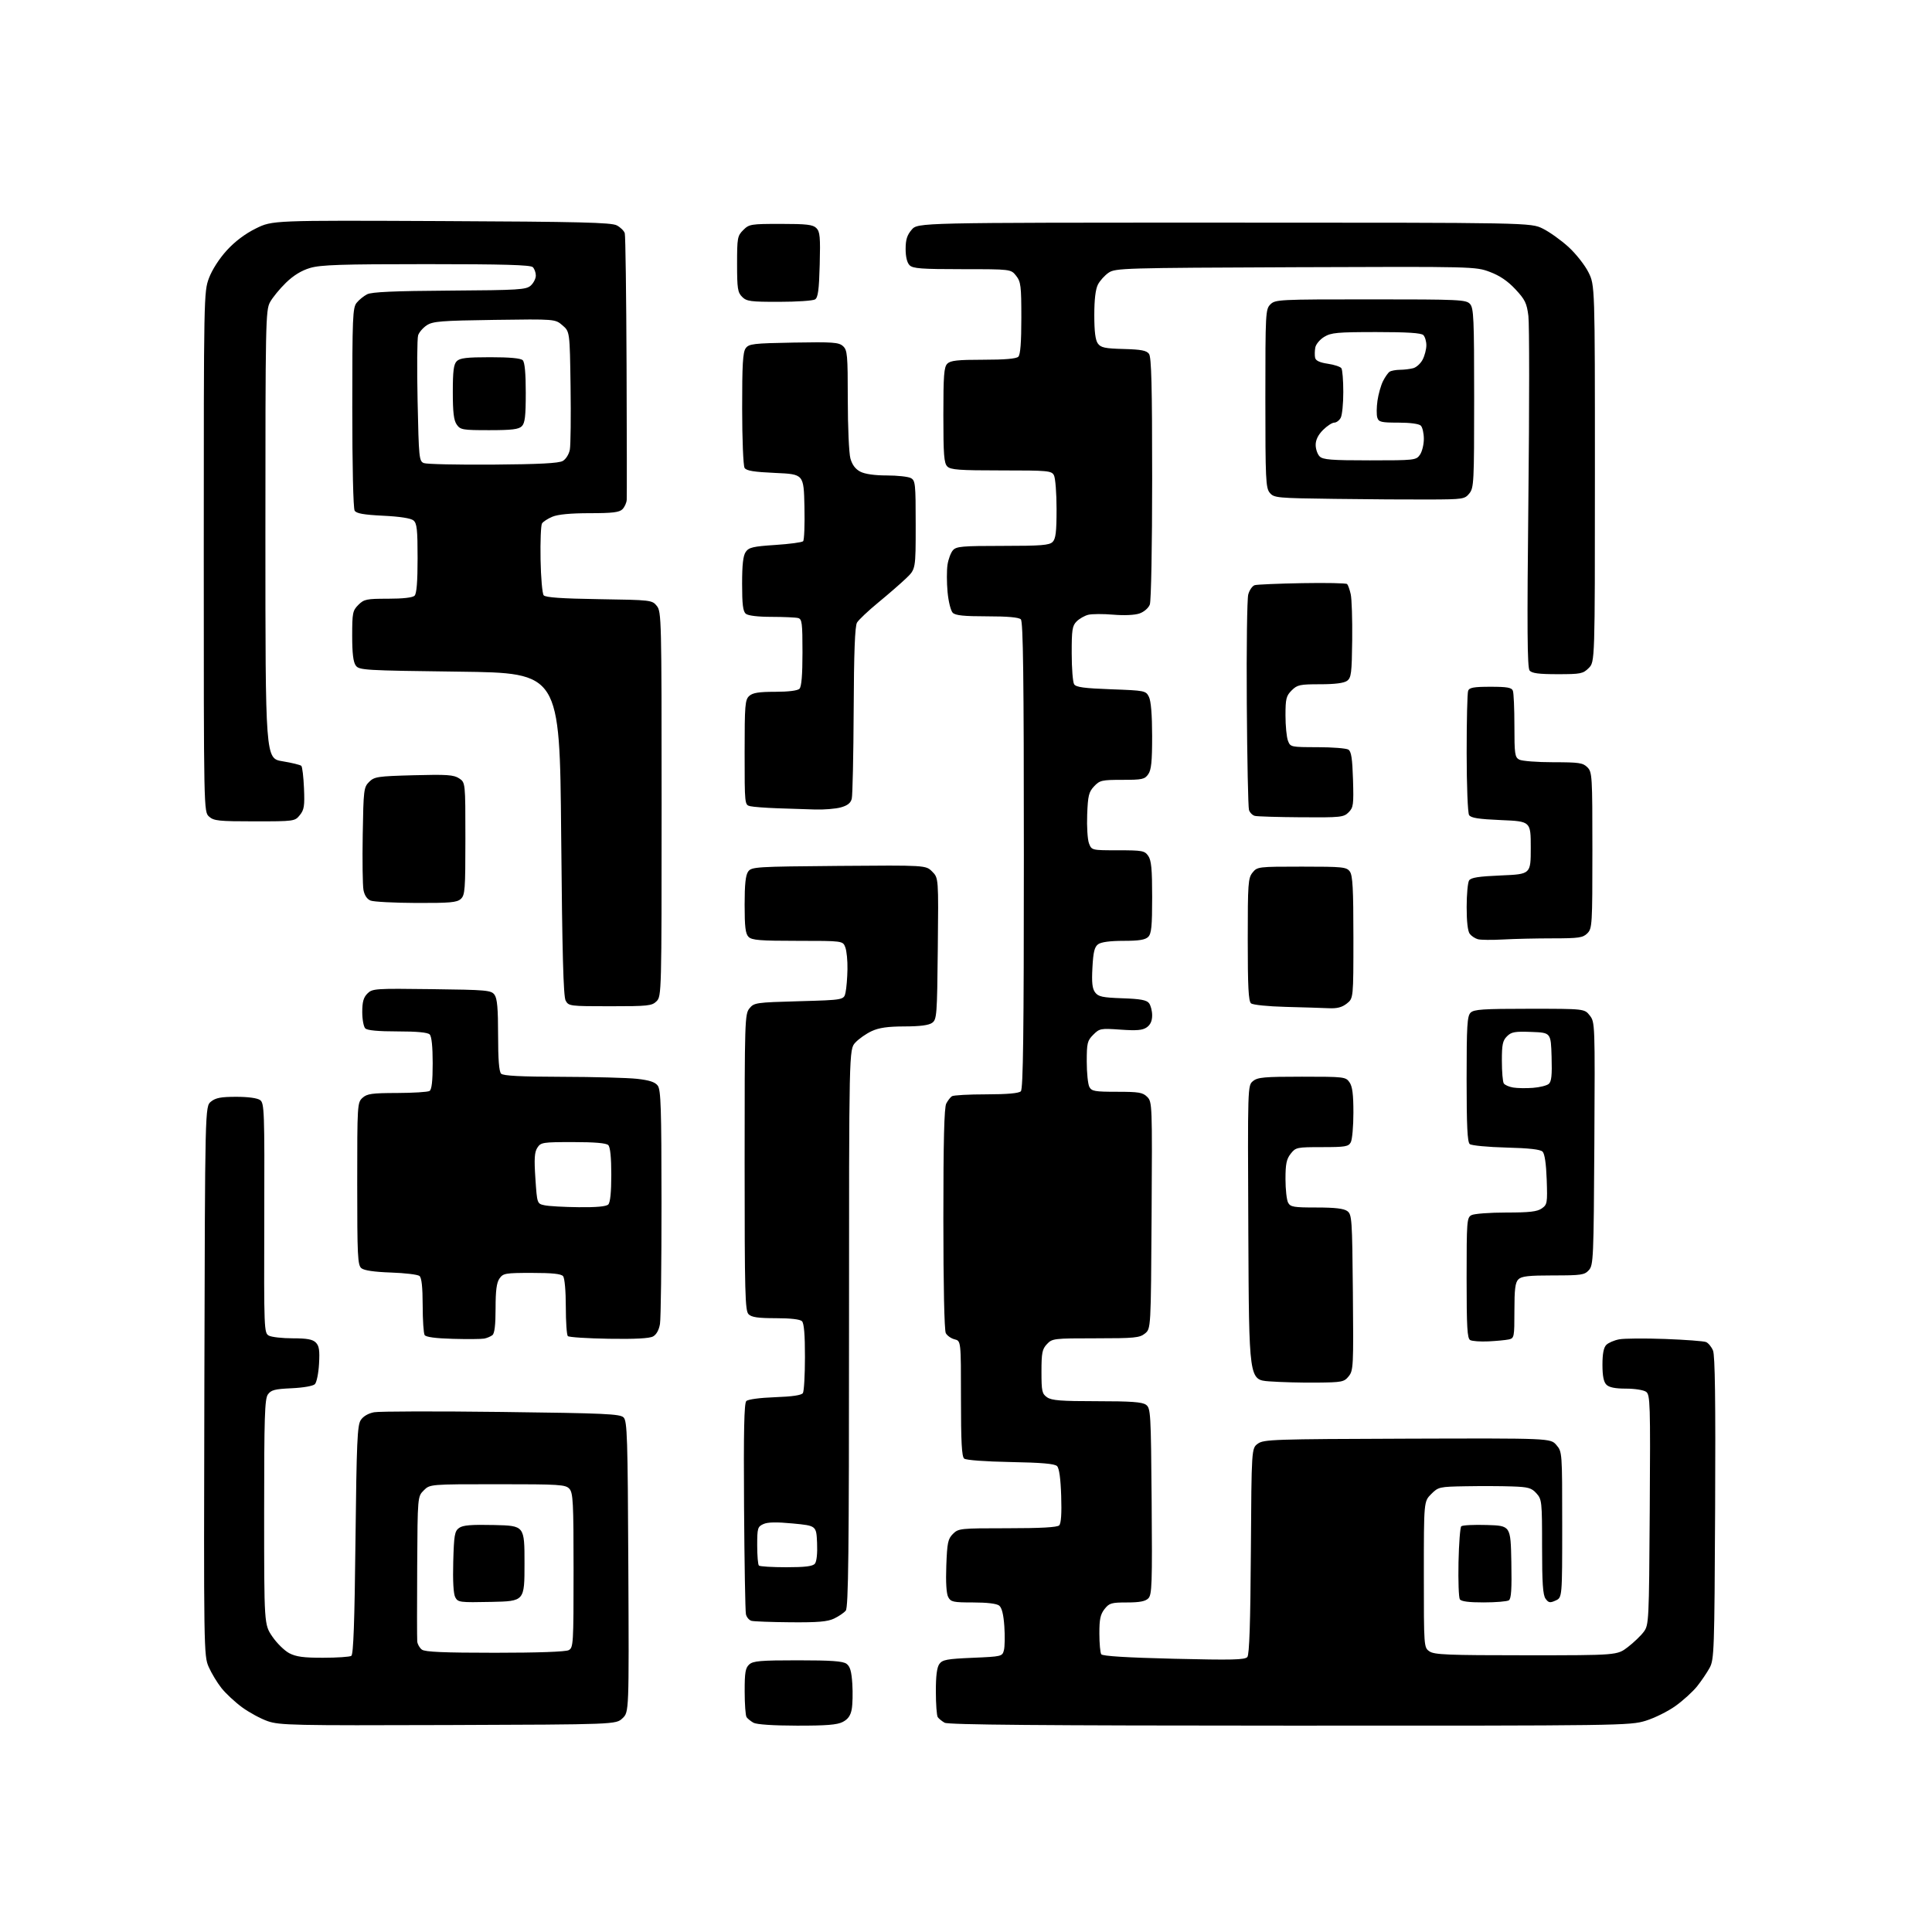 <?xml version="1.0" encoding="UTF-8" standalone="no"?>
<svg 
  version="1.1" 
  xmlns="http://www.w3.org/2000/svg" 
  xmlns:xlink="http://www.w3.org/1999/xlink" 
  xmlns:svg="http://www.w3.org/2000/svg"
  xmlns:rdf="http://www.w3.org/1999/02/22-rdf-syntax-ns#"
  xmlns:cc="http://creativecommons.org/ns#"
  xmlns:dc="http://purl.org/dc/elements/1.1/"
  viewBox="0 0 768 768"
  width="768"
  height="768"
>
<style>svg {background-color: white; }</style>"
<path stroke="none" fill="black" fill-rule="evenodd" d="M178.17,685.73C116.67,685.94 111.11,685.82 106.42,684.19C103.63,683.22 99.04,680.73 96.21,678.66C93.39,676.58 89.70,673.15 88.02,671.02C86.34,668.90 84.06,665.13 82.97,662.66C81.01,658.24 80.98,656.13 81.24,548.99C81.50,439.82 81.50,439.82 83.86,437.91C85.73,436.40 87.83,436.00 93.92,436.00C98.67,436.00 102.30,436.50 103.40,437.30C105.07,438.52 105.18,441.52 105.05,484.25C104.92,528.74 104.97,529.91 106.89,530.94C107.98,531.52 112.24,532.00 116.36,532.00C122.04,532.00 124.26,532.41 125.53,533.67C126.86,535.00 127.13,536.76 126.82,542.16C126.61,545.90 125.87,549.53 125.17,550.23C124.44,550.96 120.56,551.64 115.94,551.85C109.19,552.16 107.74,552.54 106.48,554.33C105.23,556.12 105.00,563.27 105.00,601.11C105.00,645.77 105.00,645.77 108.25,650.55C110.04,653.18 113.07,656.16 114.98,657.17C117.70,658.59 120.68,659.00 128.48,658.98C133.99,658.98 139.02,658.64 139.65,658.23C140.49,657.70 140.95,644.86 141.31,612.21C141.75,573.16 142.04,566.59 143.40,564.51C144.39,563.00 146.39,561.83 148.72,561.39C150.78,561.01 173.57,560.95 199.37,561.27C240.64,561.78 246.48,562.05 247.89,563.46C249.33,564.90 249.53,571.32 249.77,622.84C250.05,680.61 250.05,680.61 247.44,683.05C244.84,685.50 244.84,685.50 178.17,685.73zM316.80,685.97C307.29,685.95 300.74,685.51 299.50,684.81C298.40,684.18 297.17,683.18 296.77,682.59C296.36,681.99 296.02,677.41 296.02,672.40C296.00,664.85 296.31,663.03 297.83,661.65C299.38,660.25 302.28,660.00 317.14,660.00C330.42,660.00 335.07,660.33 336.50,661.38C337.93,662.42 338.49,664.37 338.81,669.36C339.04,672.99 338.93,677.54 338.57,679.48C338.10,681.99 337.08,683.43 335.00,684.50C332.78,685.65 328.50,685.99 316.80,685.97zM512.64,685.97C413.79,685.95 376.96,685.63 375.50,684.81C374.40,684.18 373.17,683.18 372.77,682.59C372.36,681.99 372.02,677.42 372.02,672.44C372.00,666.18 372.44,662.78 373.42,661.44C374.64,659.77 376.45,659.43 386.63,659.00C398.18,658.51 398.43,658.45 399.07,656.00C399.43,654.62 399.50,650.35 399.24,646.50C398.92,641.78 398.25,639.09 397.19,638.25C396.20,637.46 392.36,637.00 386.84,637.00C378.91,637.00 377.96,636.80 376.93,634.86C376.20,633.51 375.92,628.95 376.17,622.37C376.51,613.23 376.82,611.74 378.81,609.75C381.00,607.57 381.68,607.50 400.48,607.50C413.72,607.50 420.26,607.14 421.04,606.36C421.81,605.59 422.07,601.68 421.84,594.65C421.62,587.75 421.05,583.65 420.20,582.80C419.27,581.86 414.11,581.41 401.72,581.18C391.64,580.99 384.01,580.43 383.27,579.81C382.31,579.01 382.00,573.15 382.00,555.90C382.00,533.04 382.00,533.04 379.47,532.40C378.08,532.06 376.51,530.95 375.97,529.95C375.38,528.85 375.00,510.89 375.00,484.50C375.00,453.56 375.33,440.23 376.15,438.68C376.78,437.48 377.79,436.17 378.40,435.77C379.00,435.36 385.15,435.02 392.05,435.02C400.46,435.01 405.00,434.60 405.80,433.80C406.72,432.88 407.00,410.69 407.00,340.00C407.00,269.31 406.72,247.12 405.80,246.20C405.00,245.40 400.55,245.00 392.37,245.00C383.14,245.00 379.79,244.65 378.72,243.58C377.94,242.79 377.02,239.11 376.67,235.33C376.32,231.57 376.32,226.70 376.65,224.50C376.99,222.30 377.95,219.71 378.79,218.75C380.13,217.20 382.43,217.00 398.58,217.00C413.86,217.00 417.11,216.74 418.43,215.43C419.67,214.18 420.00,211.48 420.00,202.36C420.00,196.04 419.53,190.00 418.96,188.93C417.99,187.12 416.68,187.00 398.04,187.00C381.28,187.00 377.89,186.75 376.57,185.43C375.25,184.11 375.00,180.81 375.00,165.00C375.00,149.19 375.25,145.89 376.57,144.57C377.84,143.31 380.63,143.00 390.87,143.00C399.44,143.00 403.99,142.61 404.80,141.80C405.62,140.98 406.00,136.12 406.00,126.43C406.00,113.62 405.80,112.02 403.93,109.63C401.85,107.00 401.85,107.00 382.50,107.00C366.24,107.00 362.89,106.75 361.57,105.43C360.57,104.43 360.00,102.08 360.00,98.98C360.00,95.27 360.58,93.44 362.41,91.31C364.83,88.50 364.83,88.50 486.66,88.50C608.50,88.50 608.50,88.50 613.33,90.90C615.99,92.22 620.57,95.50 623.51,98.18C626.45,100.87 630.01,105.39 631.43,108.23C634.00,113.39 634.00,113.39 634.00,188.24C634.00,263.09 634.00,263.09 631.55,265.55C629.27,267.82 628.37,268.00 619.17,268.00C611.71,268.00 608.95,267.64 608.04,266.55C607.11,265.43 607.00,249.84 607.56,198.30C607.96,161.56 607.96,128.85 607.56,125.61C606.92,120.50 606.24,119.10 602.38,114.97C599.31,111.69 596.16,109.56 592.21,108.08C586.55,105.96 585.91,105.95 515.00,106.22C446.68,106.49 443.38,106.58 440.70,108.40C439.16,109.44 437.25,111.56 436.45,113.10C435.49,114.96 435.00,119.04 435.00,125.26C435.00,131.76 435.43,135.21 436.42,136.56C437.61,138.19 439.24,138.54 446.67,138.73C453.66,138.92 455.76,139.32 456.75,140.67C457.71,141.98 458.00,153.51 458.00,190.13C458.00,217.09 457.60,238.93 457.07,240.31C456.54,241.71 454.79,243.22 452.98,243.86C451.07,244.52 446.92,244.71 442.52,244.34C438.51,244.00 434.04,244.02 432.59,244.39C431.14,244.75 429.06,245.94 427.97,247.03C426.25,248.75 426.00,250.37 426.02,259.75C426.02,265.66 426.46,271.18 426.98,272.00C427.72,273.17 430.94,273.61 441.69,274.00C455.14,274.49 455.48,274.56 456.71,277.00C457.53,278.63 457.98,284.06 457.99,292.53C458.00,302.72 457.66,306.04 456.44,307.78C455.04,309.79 454.05,310.00 446.12,310.00C437.99,310.00 437.17,310.19 434.92,312.58C432.81,314.82 432.46,316.28 432.17,323.83C431.99,328.60 432.31,333.74 432.89,335.25C433.95,338.00 433.95,338.00 444.42,338.00C454.10,338.00 455.00,338.17 456.44,340.22C457.67,341.98 458.00,345.41 458.00,356.65C458.00,368.23 457.71,371.15 456.43,372.43C455.25,373.60 452.77,374.00 446.62,374.00C441.28,374.00 437.73,374.48 436.53,375.35C435.08,376.41 434.59,378.40 434.26,384.60C433.93,390.60 434.19,392.98 435.33,394.50C436.61,396.20 438.23,396.55 446.17,396.83C453.30,397.07 455.79,397.53 456.75,398.77C457.44,399.66 458.00,401.85 458.00,403.63C458.00,405.82 457.30,407.38 455.86,408.38C454.19,409.55 451.90,409.75 445.46,409.30C437.53,408.74 437.09,408.82 434.60,411.31C432.23,413.68 432.00,414.62 432.00,422.02C432.00,426.48 432.47,431.00 433.04,432.07C433.95,433.78 435.21,434.00 444.04,434.00C452.72,434.00 454.26,434.26 456.03,436.03C458.02,438.02 458.05,438.98 457.78,483.12C457.50,528.18 457.50,528.18 455.14,530.09C453.02,531.80 451.02,532.00 435.56,532.00C418.86,532.00 418.28,532.07 416.17,534.31C414.29,536.32 414.00,537.77 414.00,545.26C414.00,553.04 414.22,554.04 416.22,555.44C418.03,556.71 421.73,557.00 436.03,557.00C449.64,557.00 454.06,557.32 455.56,558.42C457.41,559.77 457.51,561.55 457.80,596.80C458.06,629.77 457.92,633.94 456.47,635.38C455.30,636.56 452.98,637.00 448.00,637.00C441.79,637.00 440.95,637.25 439.07,639.63C437.41,641.75 437.00,643.69 437.02,649.38C437.02,653.30 437.36,657.00 437.77,657.60C438.25,658.33 447.98,658.93 466.60,659.38C489.79,659.94 494.90,659.82 495.84,658.69C496.64,657.73 497.06,645.16 497.24,616.52C497.50,575.72 497.50,575.72 500.00,573.89C502.34,572.19 506.10,572.06 559.43,571.89C616.35,571.71 616.35,571.71 618.68,574.41C620.99,577.10 621.00,577.21 621.00,606.08C621.00,635.04 621.00,635.04 618.39,636.23C616.15,637.25 615.58,637.15 614.39,635.52C613.32,634.06 613.00,629.30 613.00,614.86C613.00,596.82 612.91,596.02 610.75,593.62C608.79,591.45 607.54,591.10 601.00,590.88C596.88,590.73 588.63,590.70 582.67,590.81C572.15,590.99 571.76,591.08 568.92,593.92C566.00,596.85 566.00,596.85 566.00,625.87C566.00,654.72 566.01,654.90 568.22,656.44C570.13,657.78 575.50,658.00 606.64,658.00C642.84,658.00 642.84,658.00 647.08,654.75C649.41,652.96 652.26,650.23 653.41,648.68C655.45,645.93 655.51,644.73 655.80,600.20C656.08,557.78 655.97,554.45 654.36,553.27C653.39,552.56 649.85,552.00 646.38,552.00C642.04,552.00 639.66,551.52 638.57,550.43C637.47,549.33 637.00,546.95 637.00,542.50C637.00,538.12 637.48,535.67 638.53,534.61C639.37,533.77 641.69,532.77 643.68,532.40C645.68,532.03 653.87,531.97 661.90,532.26C669.93,532.56 677.25,533.11 678.16,533.48C679.07,533.84 680.33,535.37 680.95,536.87C681.75,538.82 681.99,556.69 681.79,599.55C681.52,656.30 681.40,659.69 679.60,663.00C678.55,664.92 676.30,668.24 674.60,670.37C672.89,672.49 669.05,675.99 666.06,678.13C663.07,680.28 657.74,682.93 654.21,684.02C647.94,685.95 644.61,686.00 512.64,685.97zM196.76,657.00C213.71,657.00 224.87,656.61 226.07,655.96C227.91,654.98 228.00,653.56 228.00,624.29C228.00,597.19 227.81,593.45 226.35,591.83C224.82,590.14 222.58,590.00 197.80,590.00C170.91,590.00 170.91,590.00 168.45,592.45C166.00,594.91 166.00,594.91 165.84,622.70C165.75,637.99 165.76,651.40 165.86,652.50C165.96,653.60 166.79,655.06 167.71,655.75C168.95,656.68 176.42,657.00 196.76,657.00zM314.35,644.88C306.73,644.82 299.71,644.56 298.75,644.31C297.79,644.06 296.78,642.87 296.52,641.68C296.25,640.48 295.92,621.19 295.77,598.81C295.57,568.93 295.81,557.81 296.66,556.95C297.34,556.26 302.05,555.63 308.09,555.41C314.96,555.17 318.62,554.62 319.16,553.77C319.61,553.07 319.98,546.63 319.98,539.45C320.00,530.61 319.61,526.01 318.80,525.20C318.04,524.44 314.22,524.00 308.37,524.00C301.32,524.00 298.77,523.63 297.57,522.43C296.18,521.04 296.00,514.18 296.00,462.04C296.00,405.64 296.08,403.12 297.91,400.86C299.76,398.58 300.41,398.48 317.65,398.00C335.48,397.50 335.48,397.50 336.12,394.50C336.48,392.85 336.82,388.72 336.88,385.32C336.95,381.91 336.56,377.98 336.02,376.57C335.05,374.00 335.05,374.00 317.10,374.00C302.11,374.00 298.88,373.74 297.57,372.43C296.33,371.19 296.00,368.50 296.00,359.62C296.00,351.50 296.39,347.84 297.42,346.44C298.77,344.59 300.52,344.49 333.43,344.21C368.02,343.93 368.02,343.93 370.55,346.46C373.09,349.00 373.09,349.00 372.79,377.08C372.52,403.54 372.39,405.25 370.56,406.58C369.23,407.55 365.77,408.01 359.56,408.02C352.90,408.04 349.44,408.53 346.50,409.89C344.30,410.91 341.38,412.96 340.00,414.45C337.50,417.17 337.50,417.17 337.50,527.93C337.50,617.17 337.25,639.00 336.20,640.25C335.49,641.11 333.40,642.53 331.55,643.41C328.94,644.65 325.13,644.97 314.35,644.88zM195.30,636.78C182.74,637.04 182.05,636.96 180.97,634.94C180.25,633.59 179.96,628.48 180.17,620.83C180.46,610.25 180.73,608.66 182.48,607.39C184.00,606.28 187.23,606.01 196.48,606.22C208.50,606.50 208.50,606.50 208.50,621.50C208.50,636.50 208.50,636.50 195.30,636.78zM589.81,636.98C583.94,637.00 580.86,636.59 580.31,635.75C579.86,635.06 579.63,628.43 579.78,621.02C579.94,613.60 580.43,607.17 580.87,606.73C581.32,606.28 585.91,606.05 591.09,606.21C600.50,606.50 600.50,606.50 600.78,620.92C600.99,631.79 600.74,635.55 599.78,636.16C599.08,636.60 594.59,636.98 589.81,636.98zM312.54,623.00C320.11,623.00 323.06,622.63 323.93,621.59C324.64,620.73 324.98,617.52 324.80,613.34C324.50,606.50 324.50,606.50 315.21,605.61C308.71,604.99 305.17,605.05 303.46,605.84C301.17,606.88 301.00,607.47 301.00,614.31C301.00,618.36 301.30,621.97 301.67,622.33C302.03,622.70 306.93,623.00 312.54,623.00zM523.34,549.61C517.38,549.67 508.90,549.44 504.50,549.11C496.50,548.50 496.50,548.50 496.23,490.00C495.96,431.50 495.96,431.50 498.09,429.75C499.94,428.23 502.53,428.00 517.55,428.00C534.33,428.00 534.94,428.07 536.44,430.22C537.60,431.87 538.00,435.00 538.00,442.29C538.00,447.70 537.53,453.00 536.96,454.07C536.04,455.79 534.79,456.00 525.54,456.00C515.50,456.00 515.07,456.09 513.07,458.63C511.40,460.76 511.00,462.70 511.00,468.70C511.00,472.79 511.47,477.00 512.04,478.07C512.96,479.79 514.21,480.00 523.34,480.00C530.63,480.00 534.18,480.41 535.56,481.42C537.40,482.76 537.52,484.48 537.79,513.76C538.07,543.16 537.98,544.80 536.13,547.09C534.30,549.35 533.53,549.51 523.34,549.61zM591.67,533.22C588.47,533.37 585.21,533.14 584.42,532.70C583.25,532.04 583.00,527.64 583.00,507.99C583.00,485.36 583.10,484.01 584.93,483.04C586.00,482.47 592.20,482.00 598.71,482.00C608.01,482.00 611.05,481.65 612.87,480.38C615.06,478.84 615.16,478.26 614.84,468.93C614.62,462.62 614.04,458.63 613.20,457.80C612.31,456.90 607.81,456.40 598.70,456.17C591.44,455.98 584.94,455.36 584.25,454.79C583.31,454.01 583.00,447.58 583.00,428.95C583.00,407.73 583.23,403.92 584.57,402.57C585.90,401.24 589.46,401.00 608.00,401.00C629.85,401.00 629.85,401.00 631.95,403.67C634.03,406.31 634.05,406.88 633.78,454.57C633.51,500.37 633.40,502.90 631.60,504.90C629.86,506.82 628.62,507.00 617.42,507.00C607.59,507.00 604.83,507.31 603.57,508.57C602.33,509.81 602.00,512.47 602.00,521.05C602.00,531.56 601.92,531.98 599.75,532.45C598.51,532.72 594.88,533.06 591.67,533.22zM192.50,532.11C191.40,532.32 185.79,532.37 180.04,532.21C173.21,532.03 169.30,531.50 168.80,530.71C168.38,530.05 168.02,524.72 168.02,518.87C168.00,511.60 167.61,507.92 166.75,507.22C166.06,506.65 160.96,506.04 155.40,505.85C148.76,505.62 144.74,505.03 143.65,504.13C142.18,502.90 142.00,499.26 142.00,470.53C142.00,439.03 142.05,438.27 144.11,436.40C145.92,434.77 147.84,434.50 157.86,434.48C164.26,434.46 170.06,434.10 170.75,433.67C171.62,433.12 172.00,429.75 172.00,422.64C172.00,416.01 171.58,411.98 170.80,411.20C170.00,410.40 165.69,410.00 158.00,410.00C150.31,410.00 146.00,409.60 145.20,408.80C144.54,408.14 144.00,405.21 144.00,402.30C144.00,398.29 144.50,396.50 146.05,394.95C148.02,392.98 149.03,392.91 171.63,393.20C193.58,393.48 195.26,393.63 196.58,395.44C197.65,396.90 198.00,400.89 198.00,411.49C198.00,421.13 198.38,425.98 199.20,426.80C200.06,427.66 206.92,428.01 223.45,428.05C236.13,428.08 249.54,428.44 253.24,428.85C258.16,429.40 260.39,430.13 261.46,431.55C262.71,433.20 262.94,440.37 262.96,478.00C262.97,502.48 262.70,524.20 262.35,526.29C261.96,528.66 260.94,530.52 259.61,531.25C258.19,532.05 252.47,532.35 242.02,532.18C233.50,532.04 226.17,531.57 225.72,531.12C225.28,530.68 224.92,525.43 224.92,519.46C224.92,513.15 224.46,508.06 223.84,507.30C223.06,506.37 219.51,506.00 211.43,506.00C200.87,506.00 200.01,506.15 198.56,508.22C197.41,509.86 197.00,512.98 197.00,520.10C197.00,526.64 196.60,530.07 195.75,530.73C195.06,531.27 193.60,531.89 192.50,532.11zM230.05,479.88C237.07,479.96 241.00,479.60 241.80,478.80C242.58,478.02 243.00,473.91 243.00,467.00C243.00,460.09 242.58,455.98 241.80,455.20C240.99,454.39 236.43,454.00 227.82,454.00C215.67,454.00 214.98,454.11 213.60,456.25C212.46,458.03 212.30,460.60 212.83,468.49C213.50,478.49 213.50,478.49 216.50,479.12C218.15,479.48 224.25,479.82 230.05,479.88zM609.36,432.44C612.03,432.24 614.85,431.54 615.64,430.88C616.74,429.97 617.00,427.46 616.78,420.10C616.50,410.50 616.50,410.50 608.79,410.21C602.13,409.96 600.80,410.20 599.04,411.96C597.33,413.67 597.00,415.27 597.02,421.75C597.02,426.01 597.36,430.02 597.77,430.66C598.17,431.30 599.86,432.04 601.50,432.31C603.15,432.59 606.69,432.64 609.36,432.44zM528.12,400.78C525.58,400.66 517.90,400.43 511.06,400.25C504.04,400.07 498.06,399.46 497.31,398.85C496.29,398.00 496.00,392.31 496.00,373.49C496.00,351.09 496.15,349.04 497.91,346.86C499.79,344.54 500.13,344.50 517.49,344.50C533.82,344.50 535.26,344.65 536.58,346.44C537.71,347.99 538.00,353.25 538.00,372.62C538.00,396.85 538.00,396.85 535.37,398.93C533.43,400.45 531.50,400.94 528.12,400.78zM242.54,400.00C226.49,400.00 226.04,399.94 224.85,397.75C223.95,396.08 223.49,378.99 223.07,331.50C222.50,267.50 222.50,267.50 182.67,267.00C144.70,266.52 142.77,266.41 141.42,264.56C140.42,263.19 140.00,259.69 140.00,252.76C140.00,243.63 140.18,242.73 142.45,240.45C144.71,238.20 145.67,238.00 154.25,238.00C160.19,238.00 164.04,237.56 164.80,236.80C165.62,235.98 166.00,231.23 166.00,221.92C166.00,210.46 165.73,208.02 164.36,206.88C163.31,206.01 158.95,205.33 152.32,205.01C144.58,204.63 141.68,204.12 140.98,203.00C140.42,202.12 140.03,185.14 140.04,162.00C140.04,126.07 140.20,122.31 141.77,120.37C142.72,119.19 144.60,117.67 145.95,116.98C147.73,116.06 156.66,115.66 178.69,115.52C206.39,115.34 209.16,115.16 210.99,113.51C212.10,112.51 213.00,110.72 213.00,109.55C213.00,108.37 212.46,106.86 211.80,106.20C210.91,105.31 200.13,105.00 169.48,105.00C135.64,105.00 127.46,105.27 123.26,106.52C119.85,107.53 116.65,109.49 113.67,112.39C111.20,114.79 108.35,118.27 107.34,120.12C105.59,123.33 105.50,127.96 105.50,212.50C105.50,301.50 105.50,301.50 112.28,302.61C116.01,303.22 119.38,304.05 119.78,304.44C120.18,304.84 120.65,308.85 120.84,313.36C121.14,320.38 120.90,321.90 119.18,324.02C117.20,326.47 116.99,326.50 101.19,326.50C86.88,326.50 84.99,326.30 83.10,324.60C81.00,322.69 81.00,322.69 81.00,219.38C81.00,117.35 81.03,116.01 83.07,110.54C84.31,107.24 87.16,102.80 90.15,99.53C93.41,95.96 97.45,92.92 101.73,90.81C108.30,87.58 108.30,87.58 175.38,87.88C230.40,88.13 242.94,88.44 245.16,89.58C246.64,90.35 248.09,91.77 248.36,92.74C248.64,93.71 248.96,117.45 249.07,145.50C249.18,173.55 249.21,197.48 249.13,198.68C249.06,199.88 248.29,201.56 247.43,202.43C246.18,203.67 243.48,204.00 234.40,204.00C226.84,204.00 221.80,204.48 219.59,205.40C217.75,206.17 215.88,207.38 215.45,208.09C215.01,208.80 214.75,215.24 214.88,222.40C215.01,229.57 215.57,235.98 216.12,236.64C216.83,237.50 223.23,237.95 238.15,238.18C258.86,238.50 259.21,238.54 261.09,240.86C262.93,243.14 263.00,245.91 263.00,319.61C263.00,394.67 262.97,396.03 261.00,398.00C259.16,399.84 257.67,400.00 242.54,400.00zM597.50,373.46C593.10,373.70 588.60,373.66 587.50,373.36C586.40,373.07 584.94,372.11 584.25,371.22C583.46,370.21 583.01,366.30 583.02,360.56C583.02,355.58 583.46,350.82 583.98,350.00C584.70,348.86 587.72,348.38 596.71,348.00C608.50,347.50 608.50,347.50 608.50,337.00C608.50,326.50 608.50,326.50 596.71,326.00C587.72,325.62 584.70,325.14 583.98,324.00C583.45,323.17 583.02,312.16 583.02,299.33C583.01,286.59 583.27,275.45 583.61,274.58C584.09,273.32 585.87,273.00 592.50,273.00C599.13,273.00 600.91,273.32 601.39,274.58C601.73,275.45 602.00,281.74 602.00,288.55C602.00,299.77 602.18,301.03 603.93,301.96C605.00,302.53 611.07,303.00 617.43,303.00C627.67,303.00 629.23,303.23 631.00,305.00C632.91,306.91 633.00,308.33 633.00,338.00C633.00,367.67 632.91,369.09 631.00,371.00C629.23,372.77 627.66,373.00 617.25,373.01C610.79,373.01 601.90,373.21 597.50,373.46zM165.42,358.94C156.66,358.90 148.51,358.48 147.31,357.99C145.91,357.43 144.89,355.91 144.49,353.80C144.15,351.99 144.01,342.07 144.19,331.77C144.48,313.95 144.61,312.94 146.73,310.82C148.81,308.75 150.06,308.56 164.47,308.17C177.65,307.82 180.36,308.00 182.49,309.40C185.00,311.05 185.00,311.05 185.00,333.37C185.00,353.72 184.84,355.84 183.17,357.35C181.62,358.75 178.89,358.99 165.42,358.94zM517.25,324.88C508.04,324.82 499.73,324.57 498.80,324.32C497.86,324.07 496.82,323.02 496.49,321.97C496.16,320.93 495.77,301.94 495.62,279.79C495.47,257.63 495.73,238.06 496.20,236.31C496.68,234.55 497.84,232.89 498.78,232.61C499.73,232.34 508.22,231.98 517.66,231.81C527.11,231.64 535.13,231.80 535.50,232.17C535.87,232.54 536.52,234.35 536.93,236.20C537.35,238.05 537.61,246.25 537.52,254.42C537.37,267.64 537.14,269.42 535.48,270.64C534.24,271.54 530.66,272.00 524.76,272.00C516.70,272.00 515.69,272.22 513.45,274.45C511.29,276.62 511.00,277.78 511.00,284.39C511.00,288.50 511.44,293.02 511.98,294.43C512.94,296.97 513.09,297.00 523.73,297.02C529.65,297.02 535.17,297.46 536.00,297.98C537.15,298.70 537.58,301.50 537.84,309.88C538.14,319.89 537.99,321.01 536.09,322.91C534.13,324.87 532.98,324.99 517.25,324.88zM324.00,321.79C320.43,321.68 313.68,321.46 309.00,321.30C304.32,321.13 299.49,320.77 298.25,320.48C296.01,319.96 296.00,319.91 296.00,299.14C296.00,280.23 296.17,278.16 297.83,276.65C299.23,275.39 301.65,275.00 308.13,275.00C313.38,275.00 317.06,274.54 317.80,273.80C318.61,272.99 319.00,268.33 319.00,259.37C319.00,247.61 318.81,246.08 317.25,245.68C316.29,245.43 311.55,245.22 306.73,245.21C301.28,245.21 297.39,244.74 296.48,243.98C295.34,243.04 295.00,240.28 295.00,232.10C295.00,224.41 295.40,220.87 296.45,219.38C297.69,217.60 299.36,217.21 308.17,216.63C313.82,216.26 318.80,215.60 319.25,215.15C319.70,214.70 319.94,208.52 319.78,201.42C319.50,188.50 319.50,188.50 308.21,188.00C299.67,187.62 296.69,187.14 295.98,186.00C295.46,185.18 295.02,174.57 295.02,162.44C295.00,144.97 295.29,139.98 296.42,138.44C297.71,136.67 299.37,136.47 315.52,136.18C331.12,135.91 333.42,136.07 335.10,137.59C336.84,139.17 337.00,140.92 337.01,158.90C337.01,169.68 337.48,180.19 338.05,182.25C338.76,184.78 340.03,186.48 342.00,187.50C343.83,188.45 347.70,189.00 352.52,189.00C356.70,189.00 361.00,189.47 362.07,190.04C363.87,191.00 364.00,192.29 364.00,208.65C364.00,226.24 364.00,226.24 360.22,229.87C358.14,231.87 353.15,236.20 349.14,239.50C345.13,242.80 341.32,246.40 340.67,247.50C339.85,248.90 339.45,259.27 339.35,282.30C339.26,300.34 338.92,316.18 338.59,317.50C338.16,319.22 336.91,320.21 334.24,320.95C332.18,321.52 327.57,321.90 324.00,321.79zM568.34,198.56C560.73,198.60 543.70,198.49 530.50,198.31C507.49,198.01 506.43,197.91 504.75,195.89C503.16,193.97 503.00,190.62 503.00,158.39C503.00,124.33 503.08,122.92 505.00,121.00C506.93,119.07 508.33,119.00 544.85,119.00C580.24,119.00 582.80,119.12 584.35,120.83C585.82,122.46 586.00,126.53 586.00,158.22C586.00,191.73 585.89,193.91 584.09,196.14C582.25,198.41 581.64,198.50 568.34,198.56zM196.00,184.69C214.40,184.55 222.11,184.15 223.71,183.24C224.96,182.52 226.17,180.58 226.52,178.74C226.85,176.96 226.98,165.67 226.81,153.66C226.50,131.82 226.50,131.82 223.59,129.32C220.68,126.82 220.68,126.82 196.54,127.16C175.33,127.46 172.07,127.72 169.66,129.30C168.15,130.29 166.59,132.09 166.21,133.30C165.82,134.51 165.72,146.26 166.00,159.40C166.48,182.13 166.60,183.34 168.50,184.09C169.60,184.52 181.97,184.79 196.00,184.69zM544.51,183.00C562.37,183.00 562.93,182.94 564.44,180.78C565.30,179.56 566.00,176.72 566.00,174.48C566.00,172.23 565.46,169.86 564.80,169.20C564.07,168.47 560.55,168.00 555.87,168.00C549.03,168.00 548.06,167.77 547.50,166.01C547.16,164.92 547.19,161.88 547.57,159.26C547.95,156.64 548.94,153.15 549.77,151.50C550.60,149.85 551.78,148.17 552.39,147.77C553.00,147.36 554.85,147.02 556.50,147.00C558.15,146.99 560.53,146.70 561.79,146.36C563.05,146.02 564.74,144.48 565.54,142.92C566.34,141.37 567.00,138.82 567.00,137.25C567.00,135.68 566.46,133.86 565.80,133.20C564.96,132.36 559.37,132.00 547.05,132.00C531.57,132.01 529.13,132.23 526.39,133.91C524.67,134.95 523.08,136.86 522.85,138.15C522.61,139.44 522.58,141.26 522.77,142.20C523.02,143.37 524.57,144.11 527.81,144.59C530.39,144.97 532.83,145.78 533.23,146.39C533.64,147.00 533.98,151.24 533.98,155.82C533.99,160.39 533.53,165.00 532.96,166.07C532.40,167.13 531.24,168.00 530.39,168.00C529.54,168.00 527.53,169.32 525.92,170.92C523.99,172.86 523.00,174.86 523.00,176.85C523.00,178.50 523.71,180.56 524.57,181.43C525.89,182.74 529.15,183.00 544.51,183.00zM194.49,171.00C183.87,171.00 183.01,170.85 181.56,168.78C180.38,167.10 180.00,163.92 180.00,155.85C180.00,147.45 180.34,144.80 181.57,143.57C182.82,142.32 185.54,142.00 194.87,142.00C202.66,142.00 207.00,142.40 207.80,143.20C208.60,144.00 209.00,148.34 209.00,156.13C209.00,165.46 208.68,168.18 207.43,169.43C206.18,170.67 203.49,171.00 194.49,171.00zM309.75,119.98C298.32,120.00 296.79,119.79 295.00,118.00C293.24,116.24 293.00,114.67 293.00,104.95C293.00,94.56 293.14,93.76 295.45,91.45C297.80,89.11 298.47,89.00 310.38,89.00C320.69,89.00 323.15,89.29 324.52,90.67C325.95,92.09 326.14,94.22 325.85,105.20C325.58,115.28 325.17,118.28 324.00,119.02C323.18,119.54 316.76,119.98 309.75,119.98z" />

</svg>